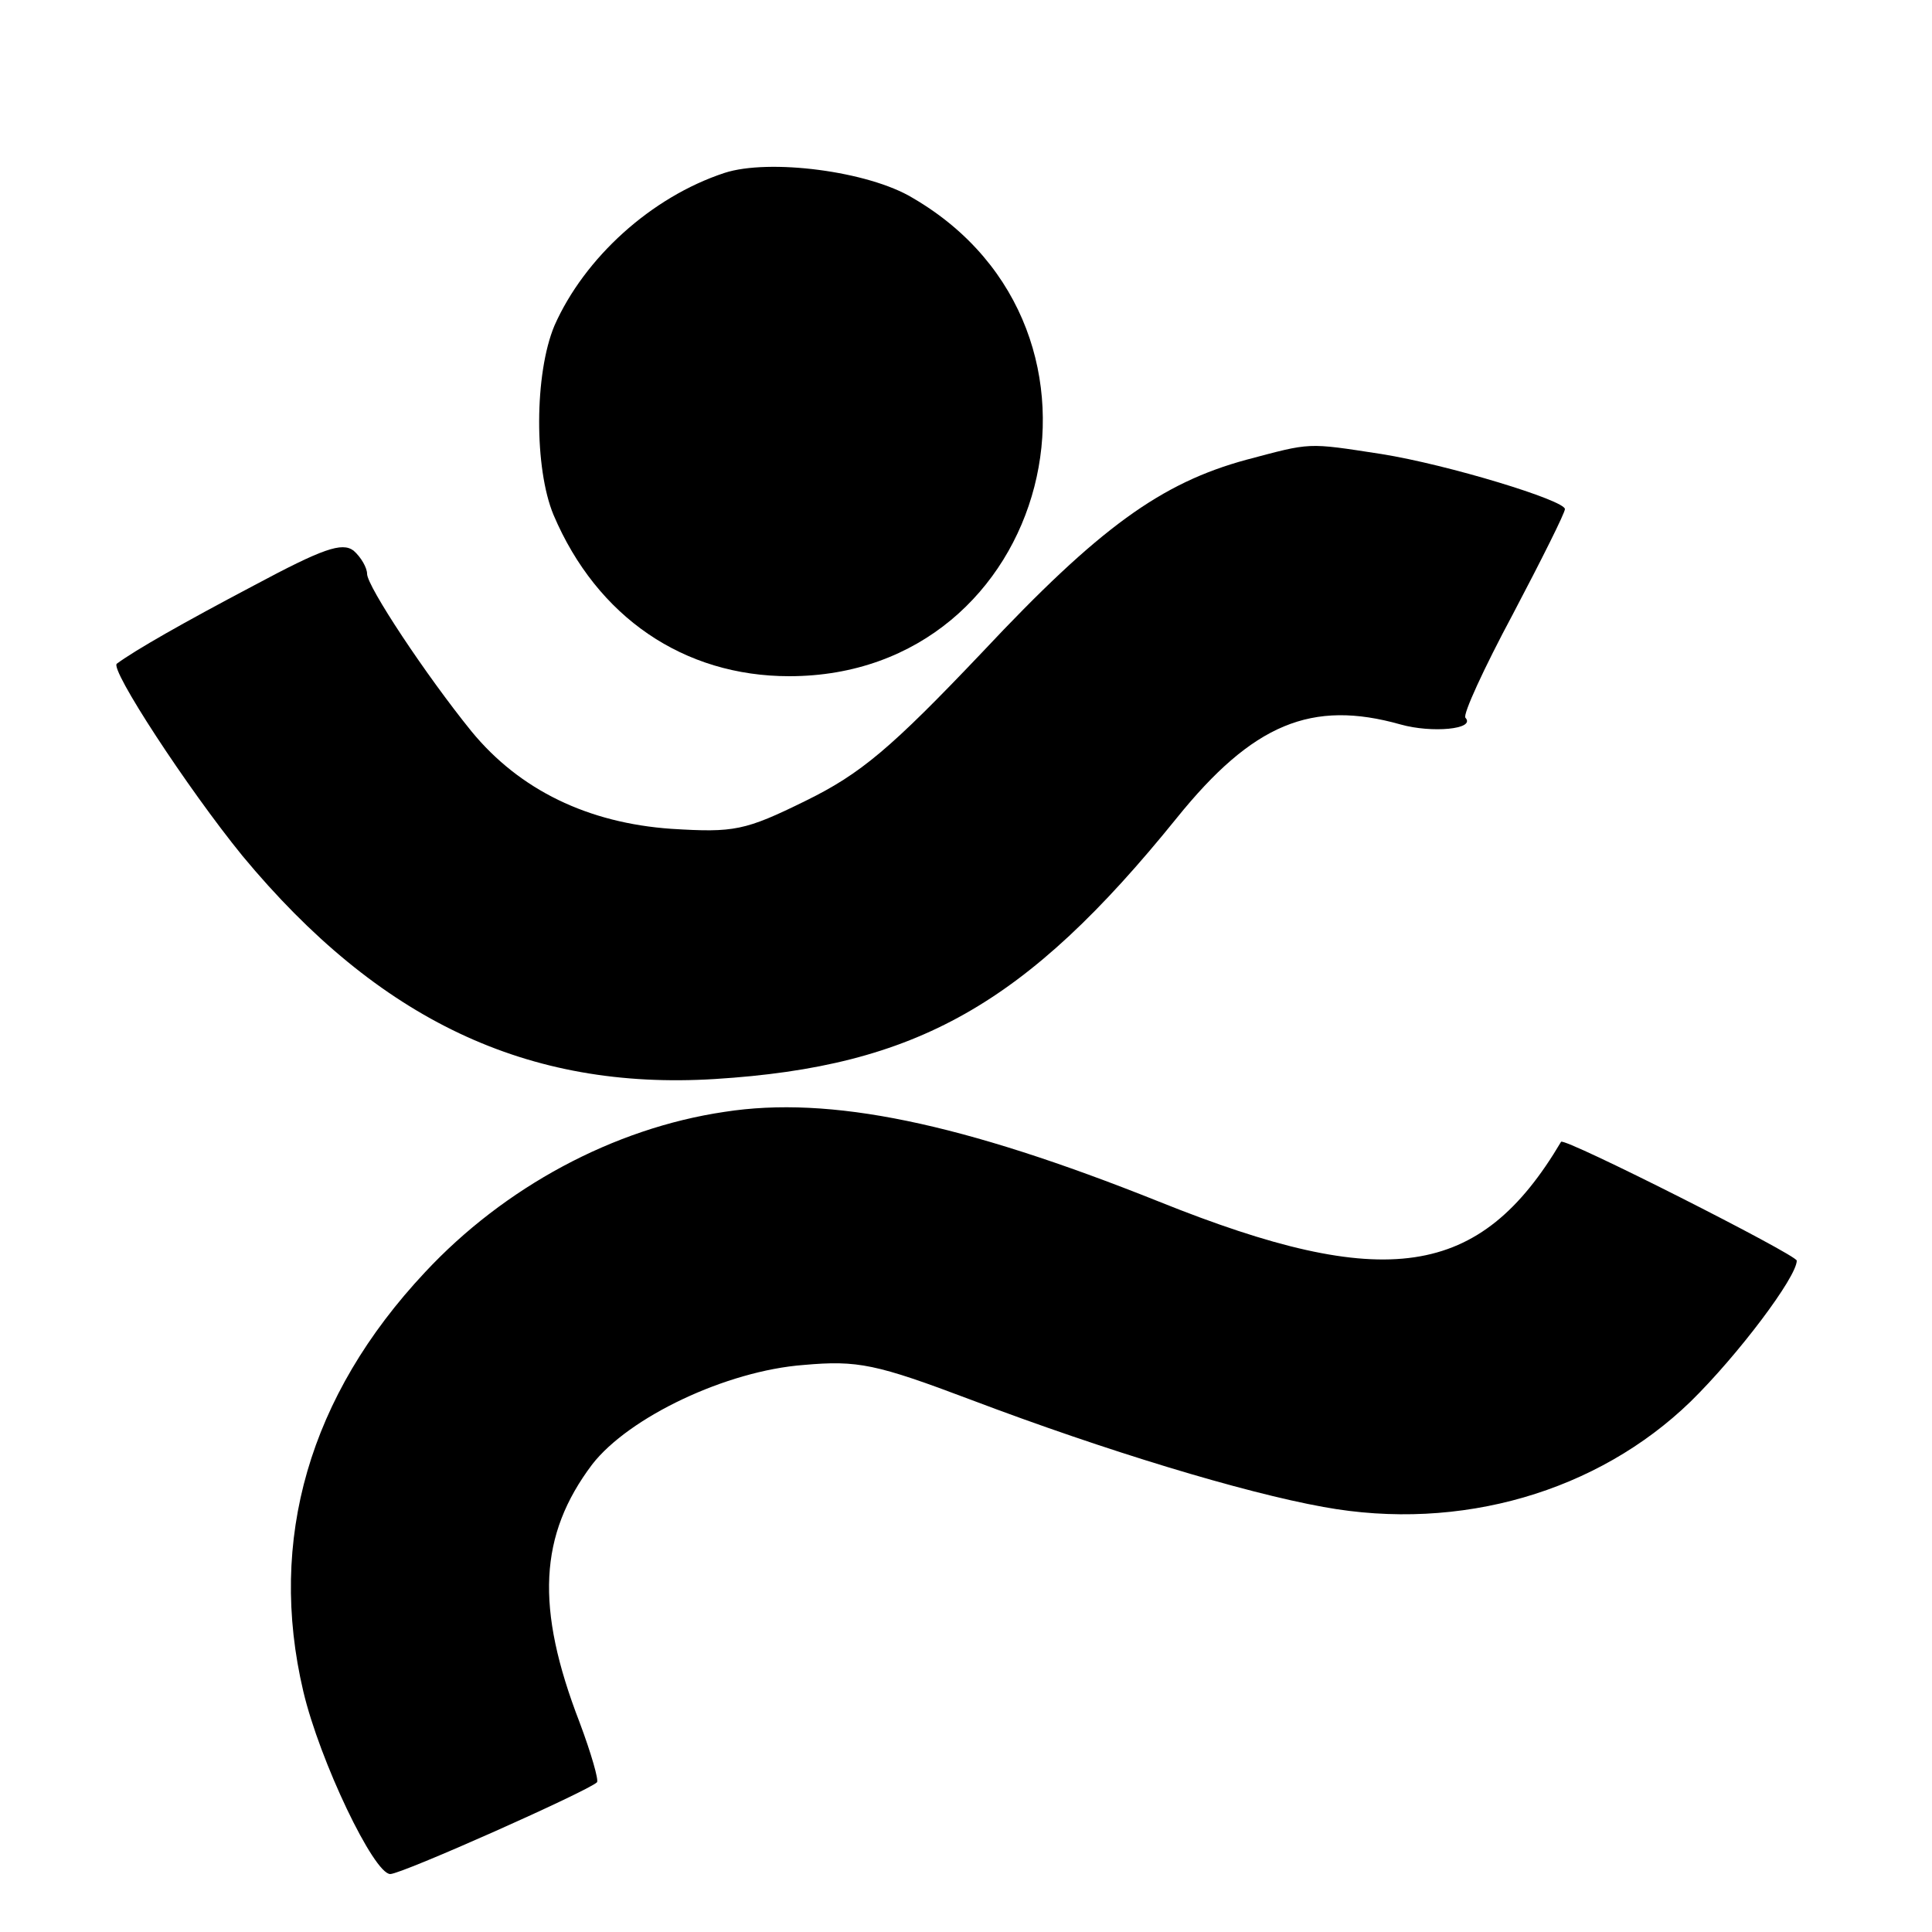 <?xml version="1.0" standalone="no"?>
<!DOCTYPE svg PUBLIC "-//W3C//DTD SVG 20010904//EN"
 "http://www.w3.org/TR/2001/REC-SVG-20010904/DTD/svg10.dtd">
<svg version="1.0" xmlns="http://www.w3.org/2000/svg"
 width="200pt" height="200pt" viewBox="0 0 200 200"
 preserveAspectRatio="xMidYMid meet">
<g transform="translate(0,200) scale(0.1,-0.1)"
fill="#000000" stroke="none">
<path d="M750 1821 c-76 -25 -145 -88 -176 -158 -21 -50 -21 -148 -1 -196 45
-106 135 -167 244 -167 271 0 363 358 128 495 -46 28 -149 41 -195 26z"/>
<path d="M1290 1524 c-88 -24 -152 -70 -273 -199 -95 -100 -126 -126 -183
-154 -63 -31 -74 -33 -139 -29 -86 6 -157 40 -207 101 -47 58 -108 150 -108
163 0 6 -6 17 -14 24 -12 9 -32 2 -103 -36 -74 -39 -123 -67 -142 -81 -8 -5
73 -129 130 -199 141 -170 295 -243 489 -231 209 13 322 77 478 270 79 98 140
123 232 97 32 -9 78 -5 67 7 -3 3 19 51 49 107 30 57 54 105 54 109 0 9 -121
46 -190 57 -78 12 -72 12 -140 -6z"/>
<path d="M750 849 c-115 -17 -228 -78 -310 -166 -120 -128 -163 -277 -126
-434 17 -72 73 -189 90 -189 12 0 205 86 214 95 2 2 -6 30 -18 62 -46 119 -42
194 13 267 38 49 139 97 219 103 56 5 75 1 173 -36 140 -53 282 -96 365 -111
142 -26 284 16 380 109 49 48 110 129 110 146 0 6 -241 128 -244 123 -84 -142
-182 -156 -416 -62 -205 82 -341 110 -450 93z"/>
</g>
</svg>
